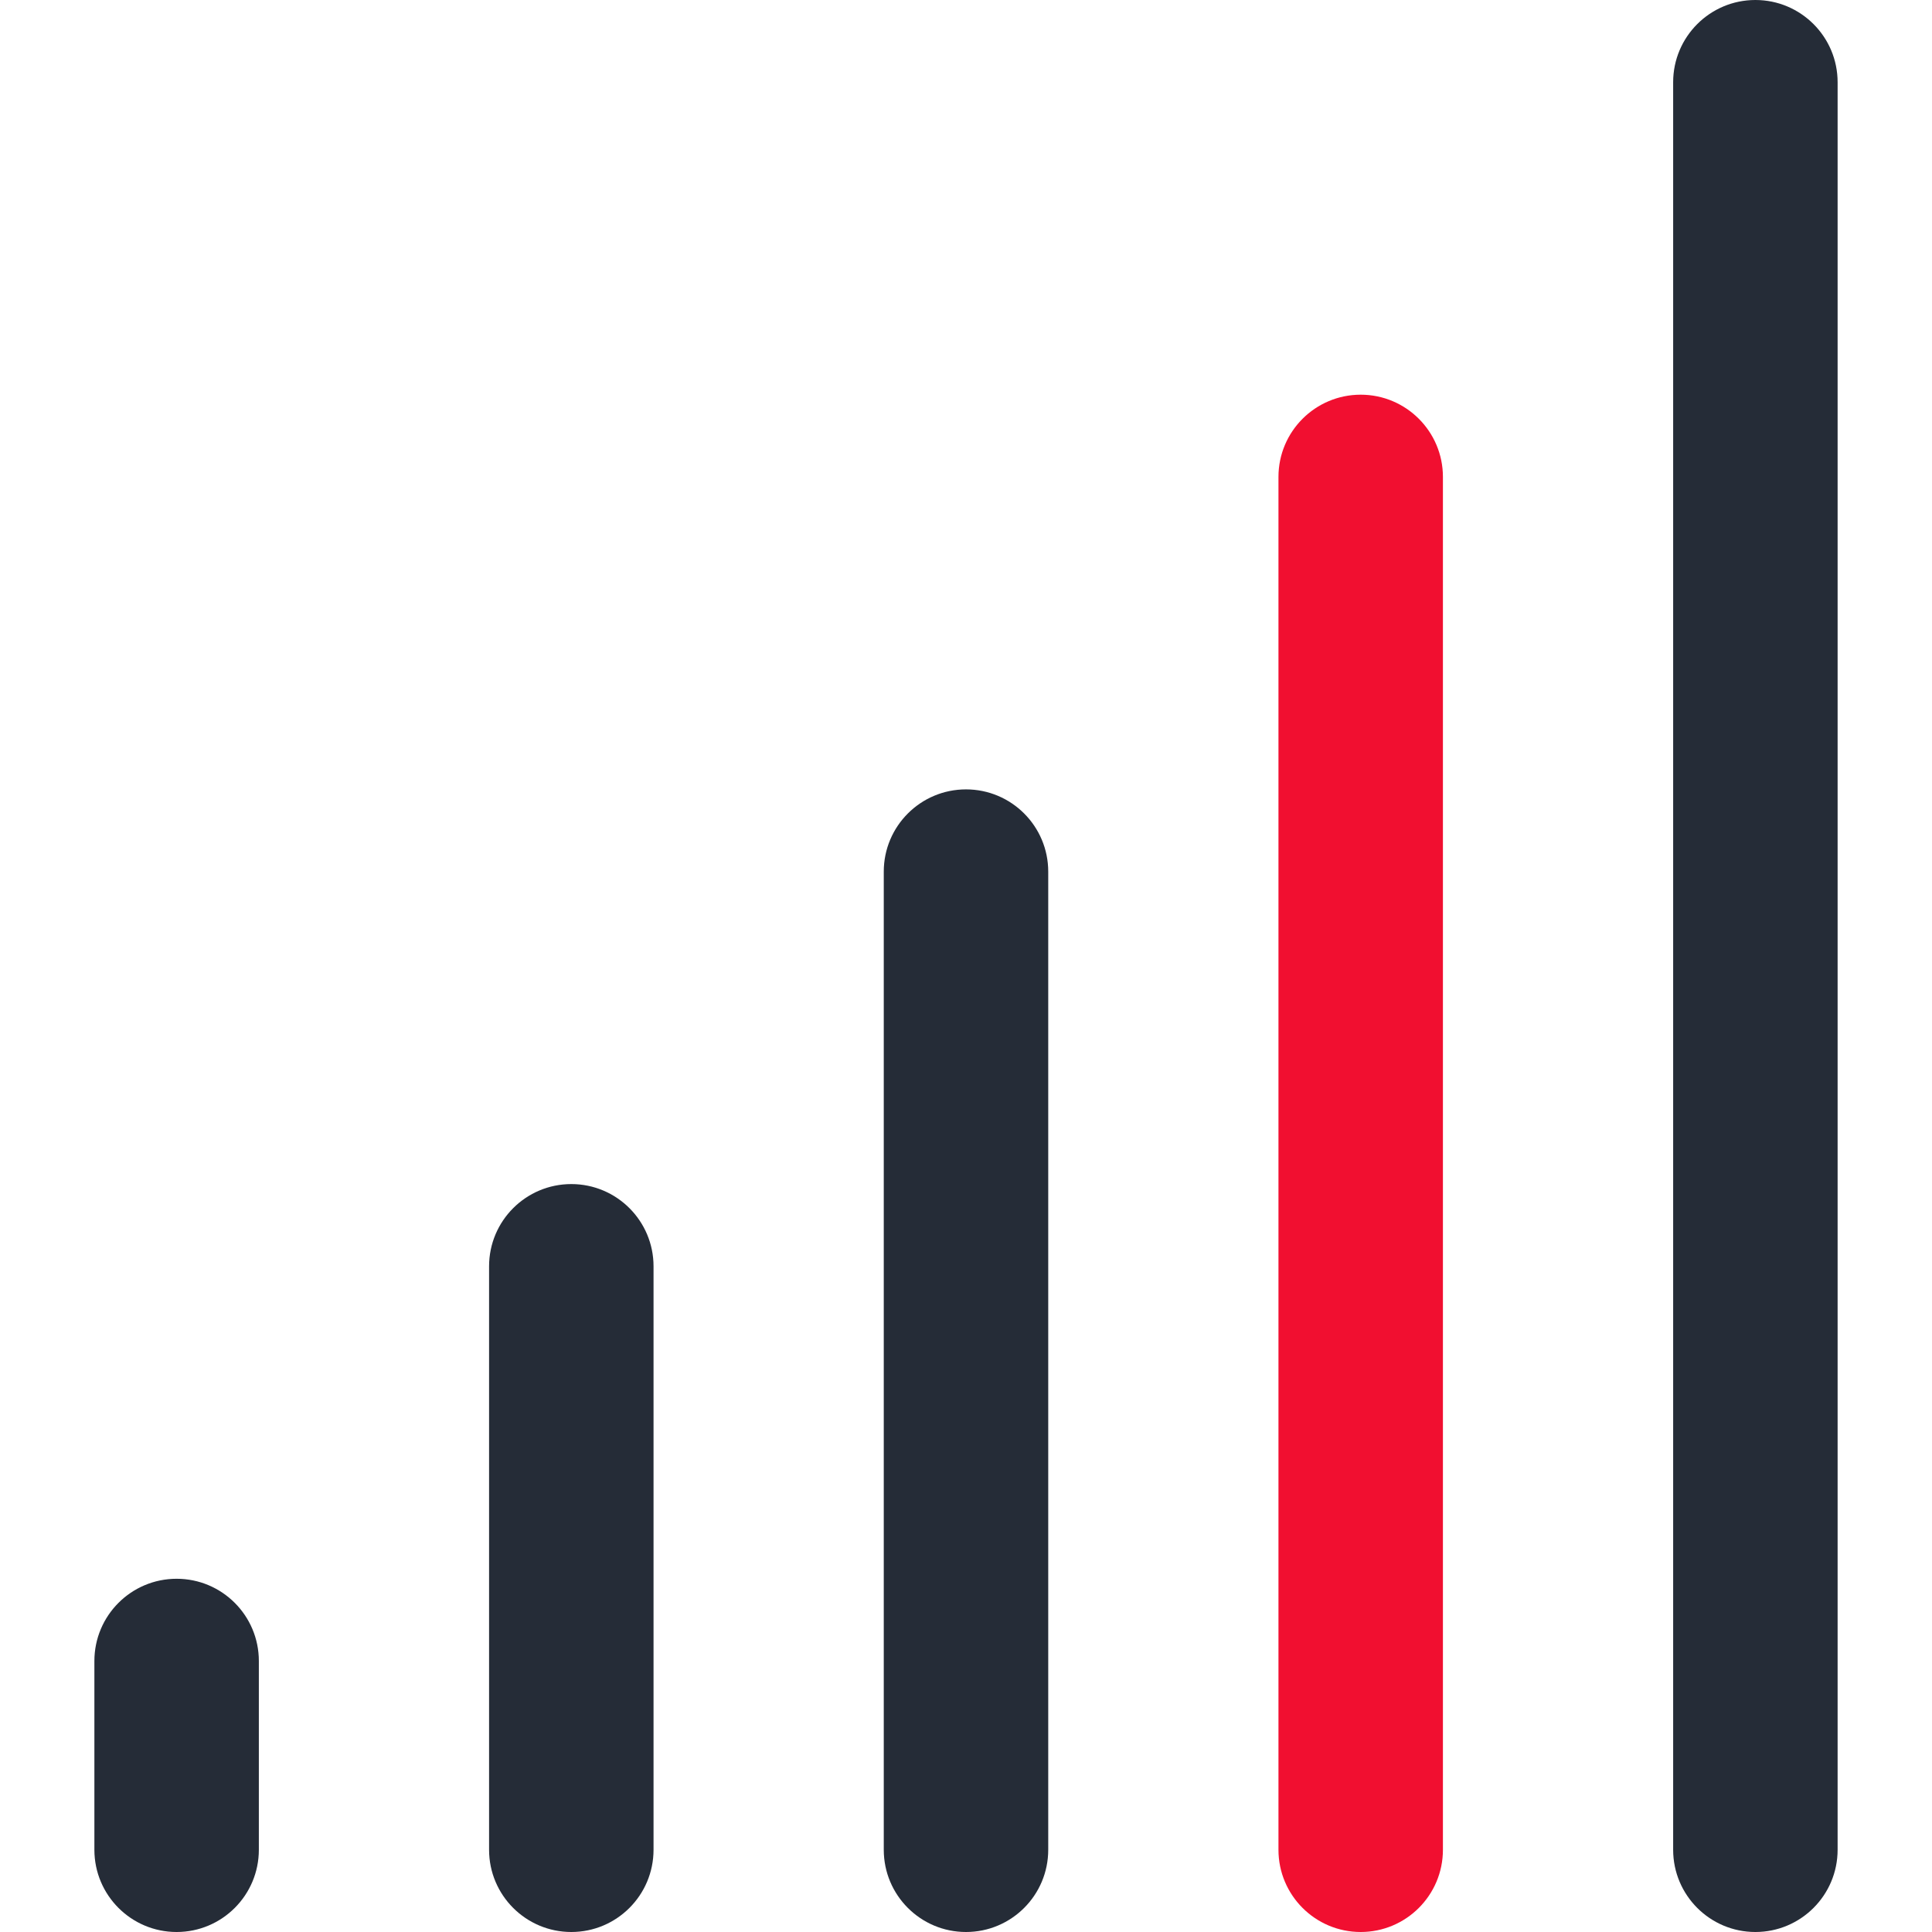 <svg width="48" height="48" viewBox="0 0 48 48" fill="none" xmlns="http://www.w3.org/2000/svg">
<path d="M4.388 39.224C3.26 39.224 2.345 40.139 2.345 41.267V45.957C2.345 47.085 3.26 48 4.388 48C5.516 48 6.431 47.085 6.431 45.957V41.267C6.431 40.139 5.516 39.224 4.388 39.224Z" fill="#252C37"/>
<path d="M14.194 29.418C13.066 29.418 12.151 30.333 12.151 31.461V45.957C12.151 47.085 13.066 48 14.194 48C15.322 48 16.237 47.085 16.237 45.957V31.461C16.237 30.333 15.322 29.418 14.194 29.418Z" fill="#252C37"/>
<path d="M24 19.612C22.872 19.612 21.957 20.527 21.957 21.655V45.957C21.957 47.086 22.872 48 24 48C25.128 48 26.043 47.086 26.043 45.957V21.655C26.043 20.527 25.128 19.612 24 19.612Z" fill="#252C37"/>
<path d="M33.806 9.806C32.678 9.806 31.763 10.721 31.763 11.849V45.957C31.763 47.085 32.678 48 33.806 48C34.934 48 35.849 47.085 35.849 45.957V11.849C35.849 10.721 34.934 9.806 33.806 9.806Z" fill="#F10F30"/>
<path d="M43.612 0C42.484 0 41.569 0.915 41.569 2.043V45.957C41.569 47.085 42.484 48 43.612 48C44.74 48 45.655 47.085 45.655 45.957V2.043C45.655 0.915 44.74 0 43.612 0Z" fill="#252C37"/>
</svg>
